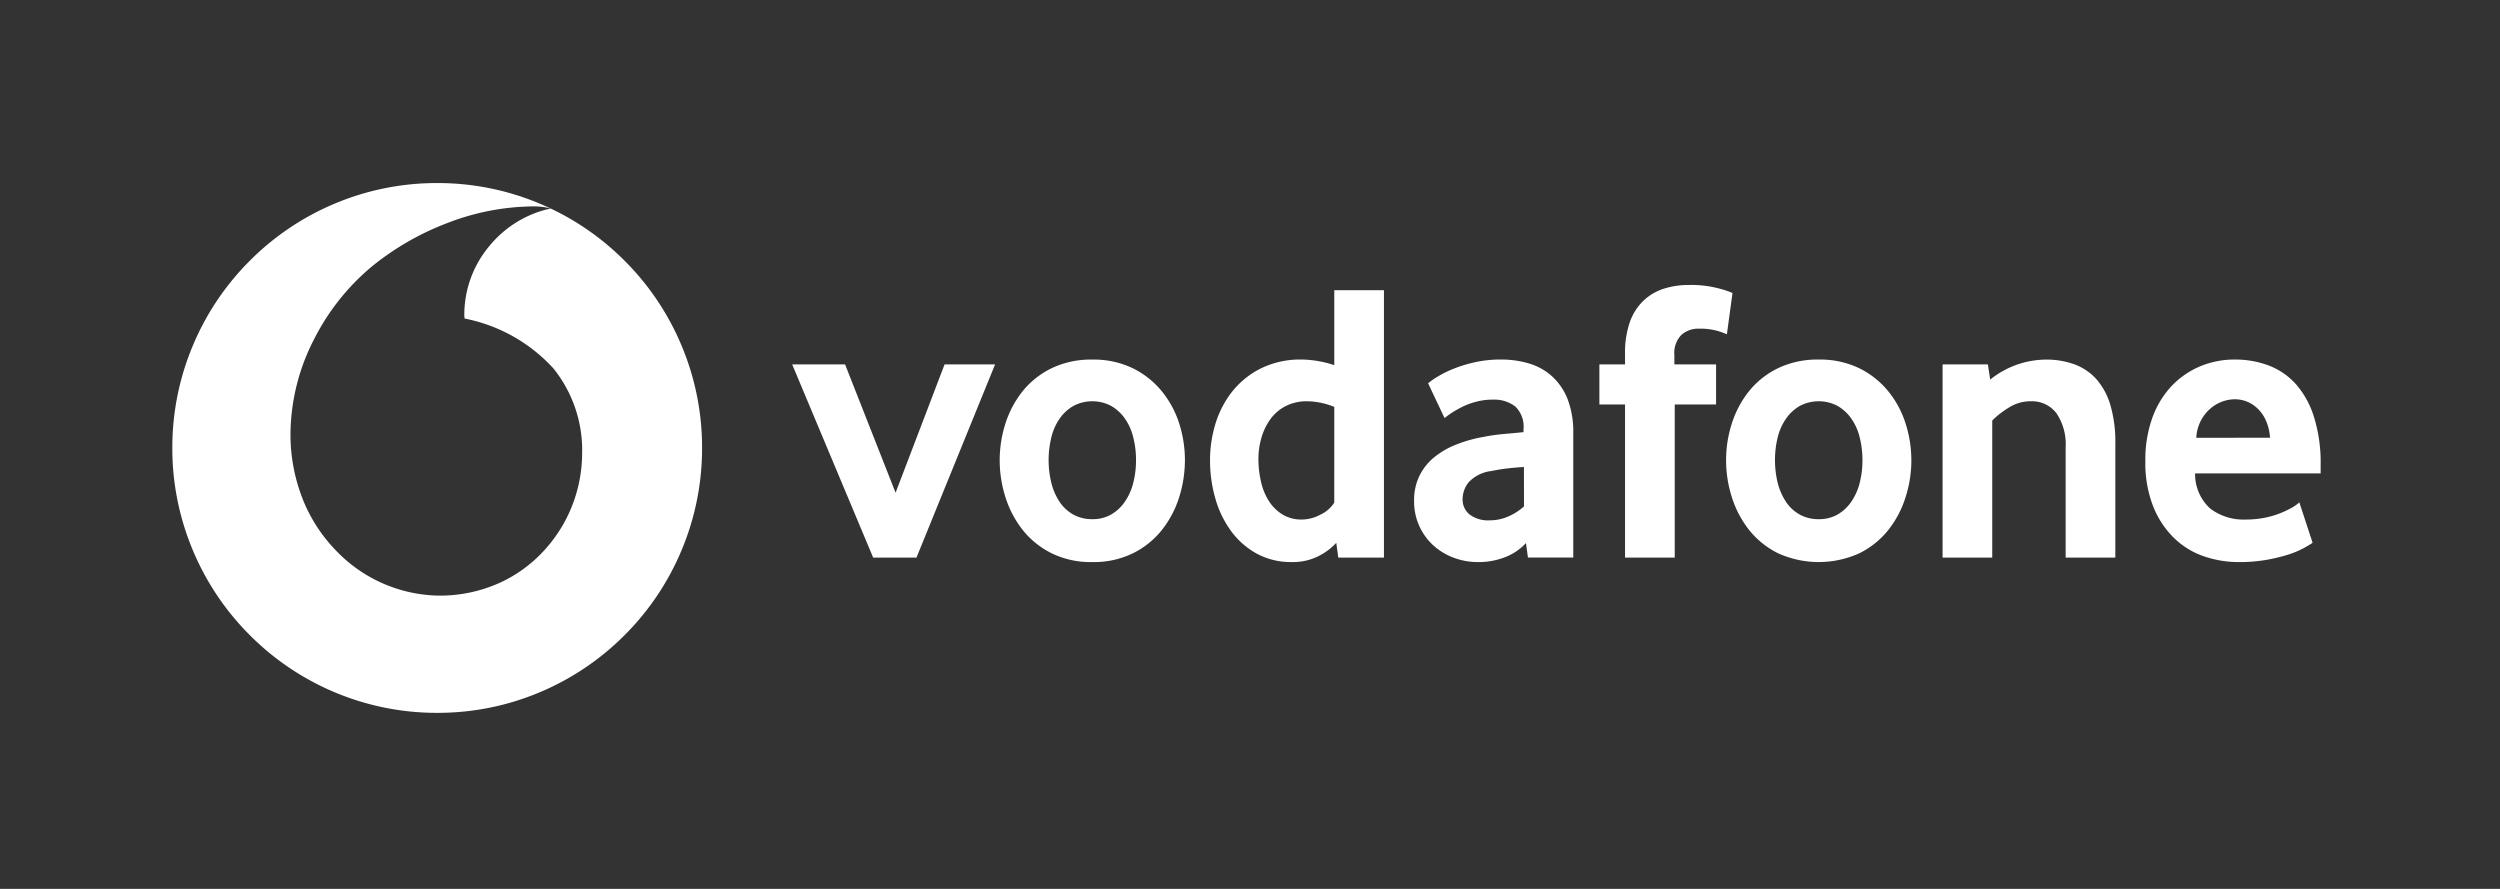 <?xml version="1.0" encoding="utf-8" ?><svg xmlns="http://www.w3.org/2000/svg" xmlns:xlink="http://www.w3.org/1999/xlink" width="225" height="80" viewBox="0 0 225 80">
  <rect x="0" y="0" width="225" height="80" fill="#333333" stroke="none"/>
  <defs>
    <clipPath id="clip-path">
      <rect id="Rectangle_100" data-name="Rectangle 100" width="225" height="80" transform="translate(415.499 16756.5)" fill="none" stroke="red" stroke-width="3"/>
    </clipPath>
  </defs>
  <g id="Mask_Group_26" data-name="Mask Group 26" transform="translate(-415.5 -16756.5)" clip-path="url(#clip-path)">
    <g id="g3721" transform="translate(430.511 16772.473)">
      <path id="Subtraction_1" data-name="Subtraction 1" d="M-18584.672-2602.789a23.685,23.685,0,0,1-9.279-1.874,23.734,23.734,0,0,1-7.578-5.11,23.758,23.758,0,0,1-5.109-7.579,23.665,23.665,0,0,1-1.875-9.282,23.647,23.647,0,0,1,1.875-9.279,23.752,23.752,0,0,1,5.109-7.577,23.735,23.735,0,0,1,7.578-5.108,23.693,23.693,0,0,1,9.279-1.873,23.676,23.676,0,0,1,9.277,1.873,23.764,23.764,0,0,1,7.576,5.108,23.678,23.678,0,0,1,5.107,7.577,23.647,23.647,0,0,1,1.875,9.279,23.665,23.665,0,0,1-1.875,9.282,23.684,23.684,0,0,1-5.107,7.579,23.763,23.763,0,0,1-7.576,5.11A23.668,23.668,0,0,1-18584.672-2602.789Zm8.494-45.58a21.858,21.858,0,0,0-7.574,1.492,24.639,24.639,0,0,0-6.852,3.954,20.661,20.661,0,0,0-5.182,6.565,18.857,18.857,0,0,0-2.094,8.477,15.863,15.863,0,0,0,1.18,6.051,14.134,14.134,0,0,0,3.059,4.579,13.072,13.072,0,0,0,9.117,3.912h.043a13.093,13.093,0,0,0,5.42-1.148,12.362,12.362,0,0,0,4.043-2.953,12.951,12.951,0,0,0,3.385-8.63,11.738,11.738,0,0,0-2.574-7.707,14.608,14.608,0,0,0-8-4.5,2.212,2.212,0,0,1-.027-.392,9.611,9.611,0,0,1,2.256-6.137,9.805,9.805,0,0,1,5.516-3.376A6.243,6.243,0,0,0-18576.178-2648.37Z" transform="translate(18609.012 2650.973)" fill="#fff" stroke="rgba(0,0,0,0)" stroke-miterlimit="10" stroke-width="1"/>
      <path id="path2339-2" d="M26.072,23.241,18.782,5.849h4.76L28.089,17.4,32.5,5.849h4.546L29.968,23.241Z" transform="translate(37.502 10.972)" fill="#fff"/>
      <path id="path2341-0" d="M37.172,14.745a8.112,8.112,0,0,0-.256-2.063A4.884,4.884,0,0,0,36.159,11a3.84,3.84,0,0,0-1.227-1.123,3.645,3.645,0,0,0-3.39,0A3.808,3.808,0,0,0,30.316,11a4.942,4.942,0,0,0-.757,1.681,8.626,8.626,0,0,0,0,4.15,5.437,5.437,0,0,0,.735,1.681,3.575,3.575,0,0,0,1.23,1.141,3.432,3.432,0,0,0,1.715.418,3.334,3.334,0,0,0,1.693-.418,3.8,3.8,0,0,0,1.227-1.141,5.131,5.131,0,0,0,.757-1.681,8.081,8.081,0,0,0,.256-2.087m4.4.021a11.068,11.068,0,0,1-.519,3.341A9.2,9.2,0,0,1,39.5,21.046a7.67,7.67,0,0,1-2.6,2.093,8,8,0,0,1-3.662.793,7.965,7.965,0,0,1-3.662-.793,7.722,7.722,0,0,1-2.6-2.093,9.25,9.25,0,0,1-1.55-2.938,10.977,10.977,0,0,1-.522-3.341,10.818,10.818,0,0,1,.522-3.323,9.1,9.1,0,0,1,1.55-2.9,7.627,7.627,0,0,1,2.6-2.057,8.162,8.162,0,0,1,3.662-.778,8.082,8.082,0,0,1,3.643.778,7.813,7.813,0,0,1,2.6,2.057,8.809,8.809,0,0,1,1.574,2.9,10.908,10.908,0,0,1,.519,3.323" transform="translate(50.058 10.681)" fill="#fff"/>
      <path id="path2343-6" d="M42.292,14.164a6.689,6.689,0,0,0-2.411-.507,4.223,4.223,0,0,0-1.971.436,3.915,3.915,0,0,0-1.367,1.175,5.4,5.4,0,0,0-.806,1.669,6.72,6.72,0,0,0-.272,1.9,8.953,8.953,0,0,0,.238,2.081,5.407,5.407,0,0,0,.717,1.739,3.849,3.849,0,0,0,1.217,1.193,3.3,3.3,0,0,0,1.745.452,3.625,3.625,0,0,0,1.684-.452,2.975,2.975,0,0,0,1.224-1.068Zm.36,13.566-.18-1.333a5.49,5.49,0,0,1-1.62,1.205,5.063,5.063,0,0,1-2.374.525,6.429,6.429,0,0,1-3.164-.757,7.072,7.072,0,0,1-2.3-2.02,9.168,9.168,0,0,1-1.422-2.926,12.35,12.35,0,0,1-.482-3.463,11.237,11.237,0,0,1,.5-3.32,8.8,8.8,0,0,1,1.529-2.9,7.656,7.656,0,0,1,2.575-2.054A8.029,8.029,0,0,1,39.338,9.9a9.8,9.8,0,0,1,2.954.507V3.661h4.47V27.73Z" transform="translate(62.782 6.484)" fill="#fff"/>
      <path id="path2345-7" d="M47.012,15.379c-.482.024-.983.07-1.489.128s-.992.14-1.449.235a3.328,3.328,0,0,0-2.02.992,2.426,2.426,0,0,0-.561,1.535,1.709,1.709,0,0,0,.635,1.388,2.766,2.766,0,0,0,1.8.522,4.123,4.123,0,0,0,1.69-.357,5.035,5.035,0,0,0,1.4-.9Zm.36,8.144-.177-1.3a4.946,4.946,0,0,1-1.849,1.257,6.509,6.509,0,0,1-2.459.455,6.174,6.174,0,0,1-2.157-.378A5.639,5.639,0,0,1,38.9,22.47a5.317,5.317,0,0,1-1.773-4.061,4.956,4.956,0,0,1,.507-2.288,5.021,5.021,0,0,1,1.376-1.678A7.565,7.565,0,0,1,41,13.325a12.393,12.393,0,0,1,2.353-.653,16.972,16.972,0,0,1,1.9-.269c.69-.061,1.263-.113,1.721-.162v-.253a2.521,2.521,0,0,0-.745-2.06,3.136,3.136,0,0,0-2.044-.613,5.531,5.531,0,0,0-1.455.186,6.175,6.175,0,0,0-1.23.445,10.787,10.787,0,0,0-.964.543,7.2,7.2,0,0,0-.668.485L38.386,7.842a6.647,6.647,0,0,1,.885-.613,10.009,10.009,0,0,1,1.446-.708,12.443,12.443,0,0,1,1.91-.577,10.5,10.5,0,0,1,2.292-.238,8.651,8.651,0,0,1,2.636.381A5.347,5.347,0,0,1,49.612,7.28a5.526,5.526,0,0,1,1.355,2.054,8.279,8.279,0,0,1,.485,3.009v11.18Z" transform="translate(75.131 10.679)" fill="#fff"/>
      <path id="path2347-3" d="M54.067,7.944a7.982,7.982,0,0,0-.845-.305,5.858,5.858,0,0,0-1.684-.2A2.28,2.28,0,0,0,49.972,8a2.325,2.325,0,0,0-.632,1.822v.83h3.753V14.26h-3.72V28.046H44.9V14.26H42.591V10.653H44.9v-.94a8.384,8.384,0,0,1,.433-2.868,4.974,4.974,0,0,1,1.211-1.91,4.743,4.743,0,0,1,1.822-1.086,7.369,7.369,0,0,1,2.276-.342,9.738,9.738,0,0,1,2.685.308,8.079,8.079,0,0,1,1.245.415Z" transform="translate(86.342 6.168)" fill="#fff"/>
      <path id="path2349-9" d="M58.6,14.745a8.25,8.25,0,0,0-.256-2.063A4.942,4.942,0,0,0,57.585,11a3.872,3.872,0,0,0-1.227-1.123,3.645,3.645,0,0,0-3.39,0A3.85,3.85,0,0,0,51.739,11a5.065,5.065,0,0,0-.76,1.681,8.728,8.728,0,0,0,0,4.15,5.594,5.594,0,0,0,.741,1.681,3.593,3.593,0,0,0,1.227,1.141,3.448,3.448,0,0,0,1.715.418,3.338,3.338,0,0,0,1.7-.418,3.828,3.828,0,0,0,1.227-1.141,5.2,5.2,0,0,0,.757-1.681,8.215,8.215,0,0,0,.256-2.087m4.4.021a10.888,10.888,0,0,1-.525,3.341,9.129,9.129,0,0,1-1.55,2.938,7.67,7.67,0,0,1-2.6,2.093,8.853,8.853,0,0,1-7.326,0,7.711,7.711,0,0,1-2.6-2.093,9.189,9.189,0,0,1-1.55-2.938,10.884,10.884,0,0,1-.522-3.341,10.727,10.727,0,0,1,.522-3.323,9.039,9.039,0,0,1,1.55-2.9A7.616,7.616,0,0,1,51,6.485a8.181,8.181,0,0,1,3.662-.778,8.086,8.086,0,0,1,3.646.778,7.813,7.813,0,0,1,2.6,2.057,8.739,8.739,0,0,1,1.568,2.9A10.73,10.73,0,0,1,63,14.766" transform="translate(94.009 10.681)" fill="#fff"/>
      <path id="path2351-6" d="M63.79,23.531V13.608a4.971,4.971,0,0,0-.827-3.07,2.766,2.766,0,0,0-2.313-1.08A3.606,3.606,0,0,0,58.722,10a8.028,8.028,0,0,0-1.538,1.19V23.531h-4.47V6.138h4.077L57,7.508a8.075,8.075,0,0,1,5.016-1.8,7.389,7.389,0,0,1,2.526.412,4.95,4.95,0,0,1,1.986,1.318,6.1,6.1,0,0,1,1.282,2.343,11.774,11.774,0,0,1,.452,3.463V23.531Z" transform="translate(107.107 10.683)" fill="#fff"/>
      <path id="path2353-4" d="M69.918,12.745a4.571,4.571,0,0,0-.381-1.568,3.3,3.3,0,0,0-.763-1.08,2.934,2.934,0,0,0-2.047-.815,3.425,3.425,0,0,0-2.212.867,3.7,3.7,0,0,0-1.236,2.6Zm-6.746,3.21a4.173,4.173,0,0,0,1.376,3.176,4.978,4.978,0,0,0,3.186.976,8.625,8.625,0,0,0,1.7-.162,7.882,7.882,0,0,0,1.416-.415,8.757,8.757,0,0,0,1.05-.5,3.564,3.564,0,0,0,.653-.473L73.747,22.2c-.171.119-.442.281-.815.488a8.565,8.565,0,0,1-1.388.577,15.438,15.438,0,0,1-1.95.47,14.2,14.2,0,0,1-2.453.2,9.64,9.64,0,0,1-3.231-.537,7.212,7.212,0,0,1-2.685-1.681,8.187,8.187,0,0,1-1.84-2.832,10.684,10.684,0,0,1-.69-4.043,11.127,11.127,0,0,1,.632-3.9,8.271,8.271,0,0,1,1.73-2.853,7.662,7.662,0,0,1,2.563-1.77,8.043,8.043,0,0,1,3.122-.613,8.6,8.6,0,0,1,3.073.543,6.331,6.331,0,0,1,2.435,1.678,8.1,8.1,0,0,1,1.62,2.945,13.747,13.747,0,0,1,.6,4.293v.79Z" transform="translate(119.376 10.679)" fill="#fff"/>
    </g>
  </g>
</svg>